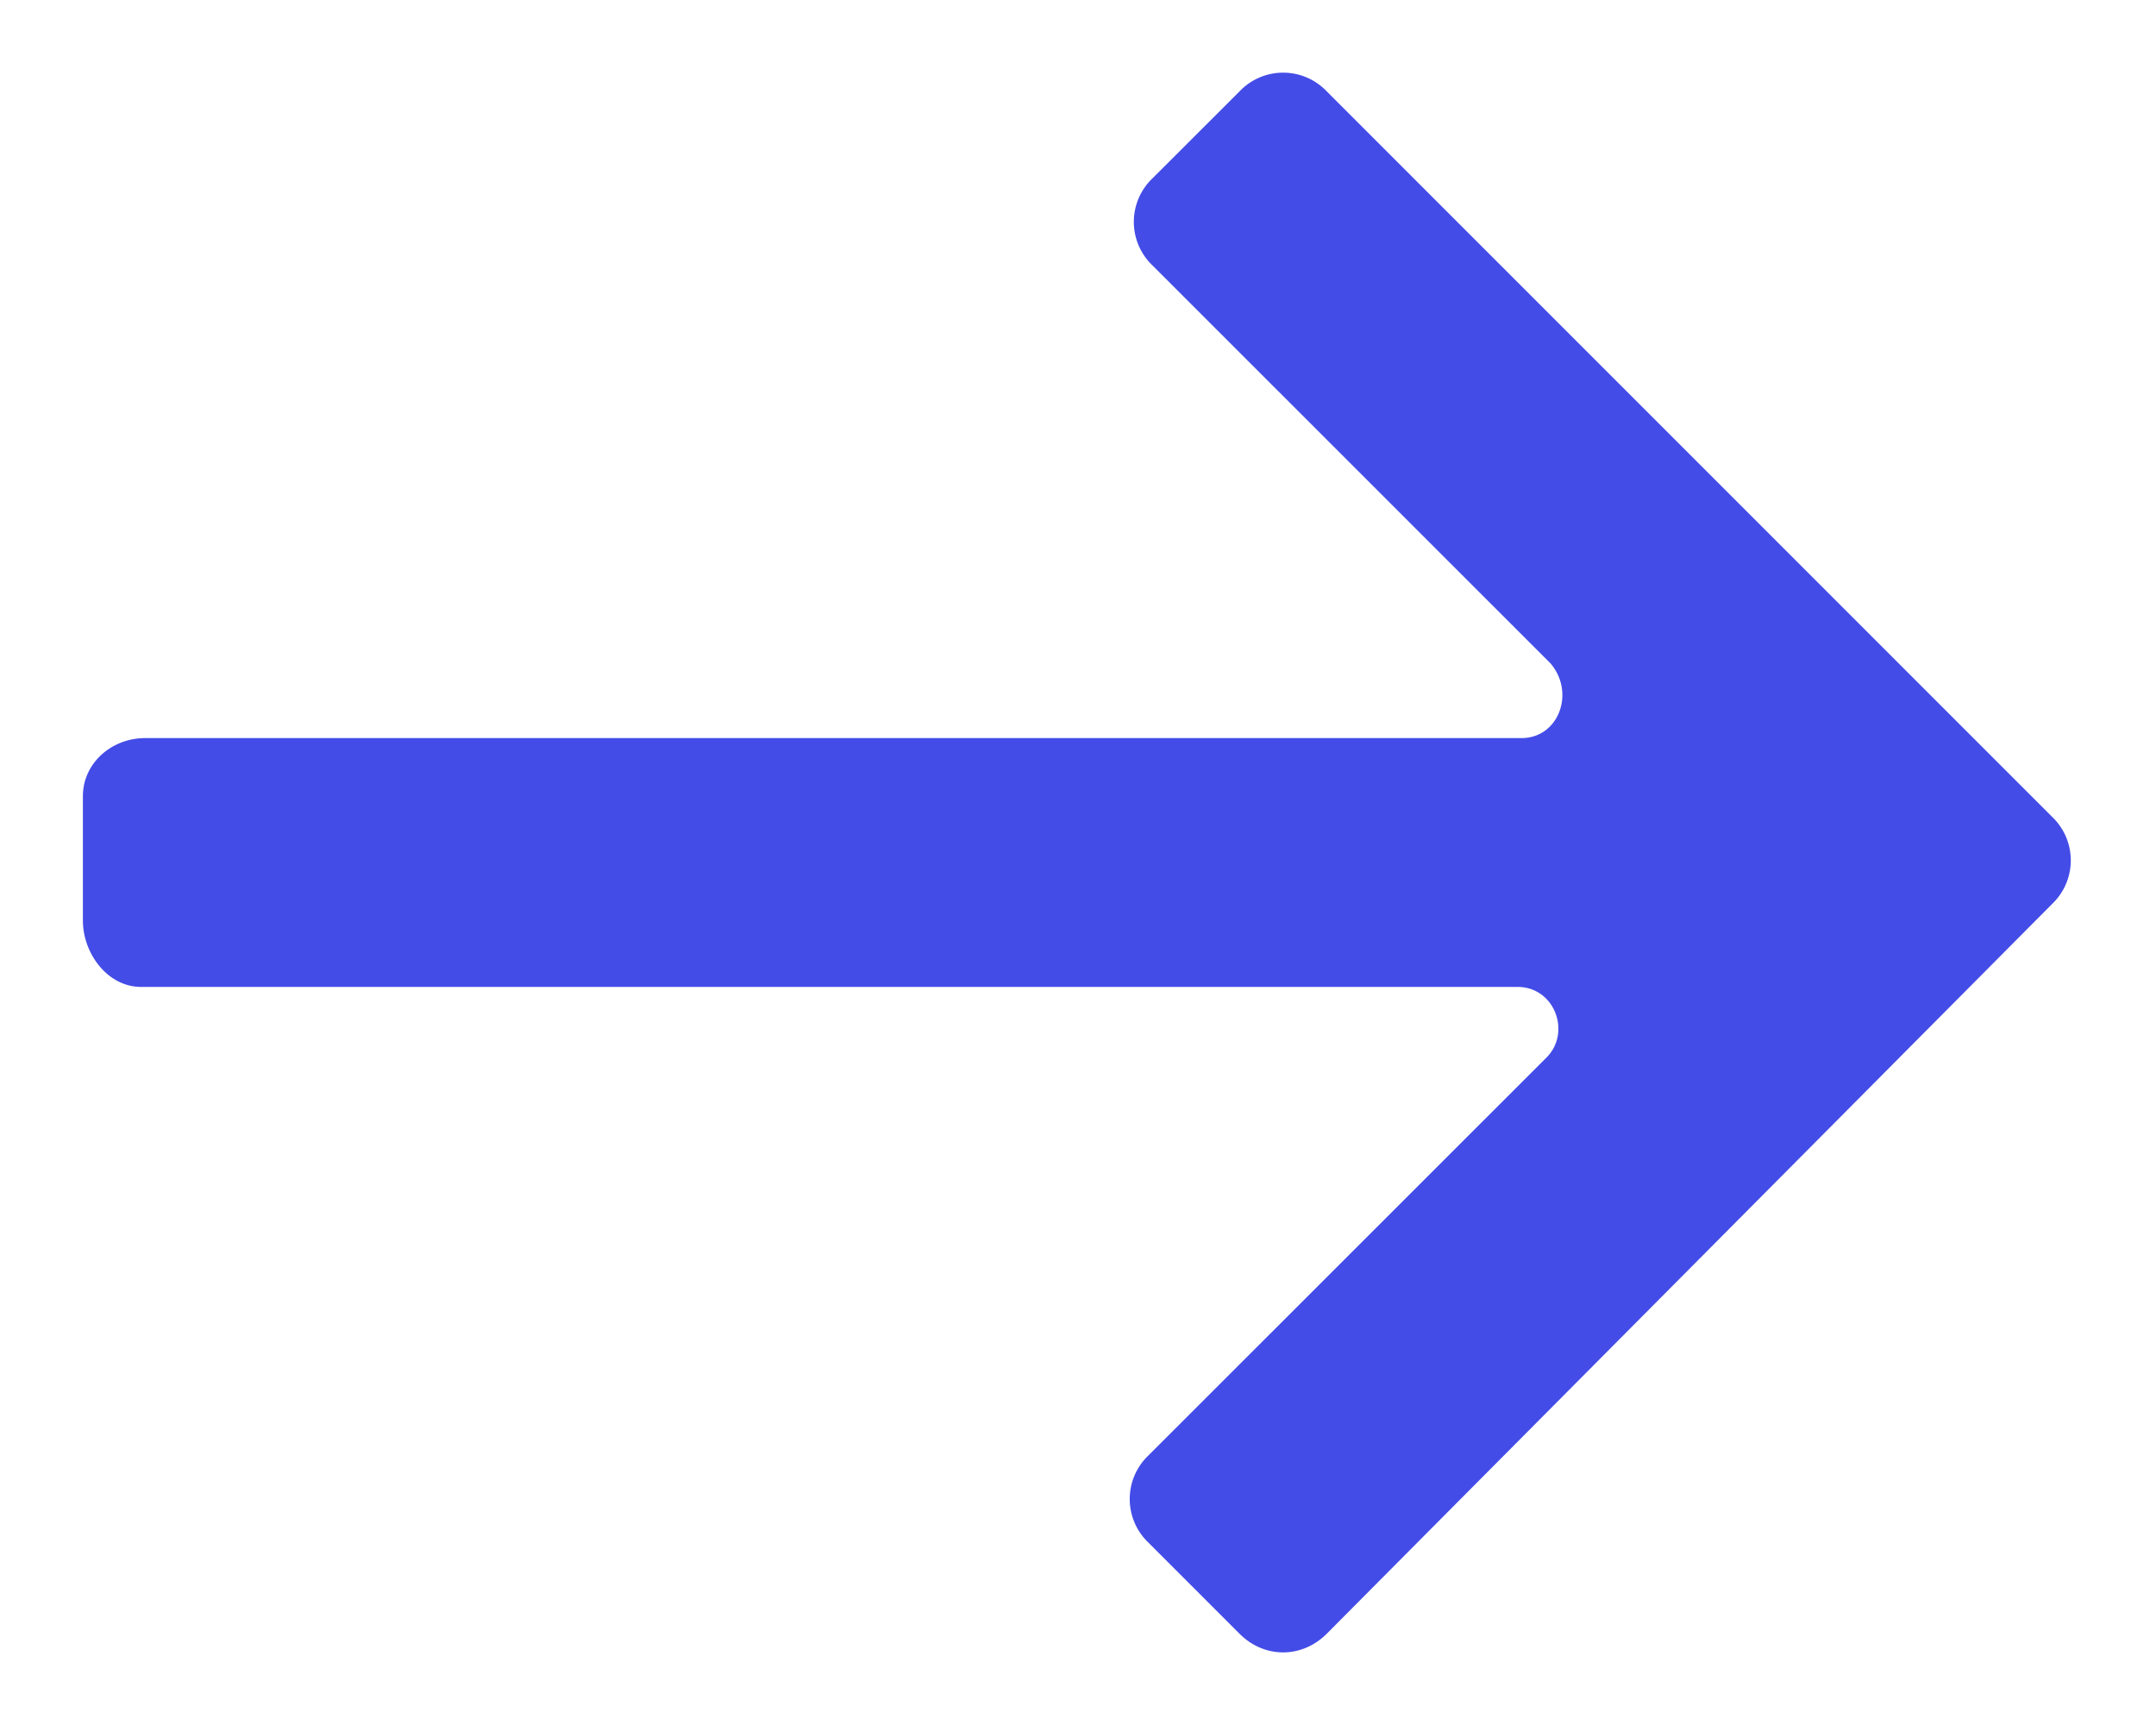 <svg xmlns="http://www.w3.org/2000/svg" width="20" height="16" viewBox="0 0 20 16" fill="none"><path d="M1.308 9.154h12.769c.346 0 .5.423.27.654L10.653 13.5a.558.558 0 000 .808l.846.846c.23.23.577.23.808 0l6.73-6.77a.558.558 0 000-.807l-6.73-6.73a.558.558 0 00-.808 0l-.808.807a.558.558 0 000 .808l3.693 3.692c.23.27.076.692-.27.692H1.346c-.308 0-.577.23-.577.539v1.153c0 .308.231.616.539.616z" fill="#444ce7"/></svg>